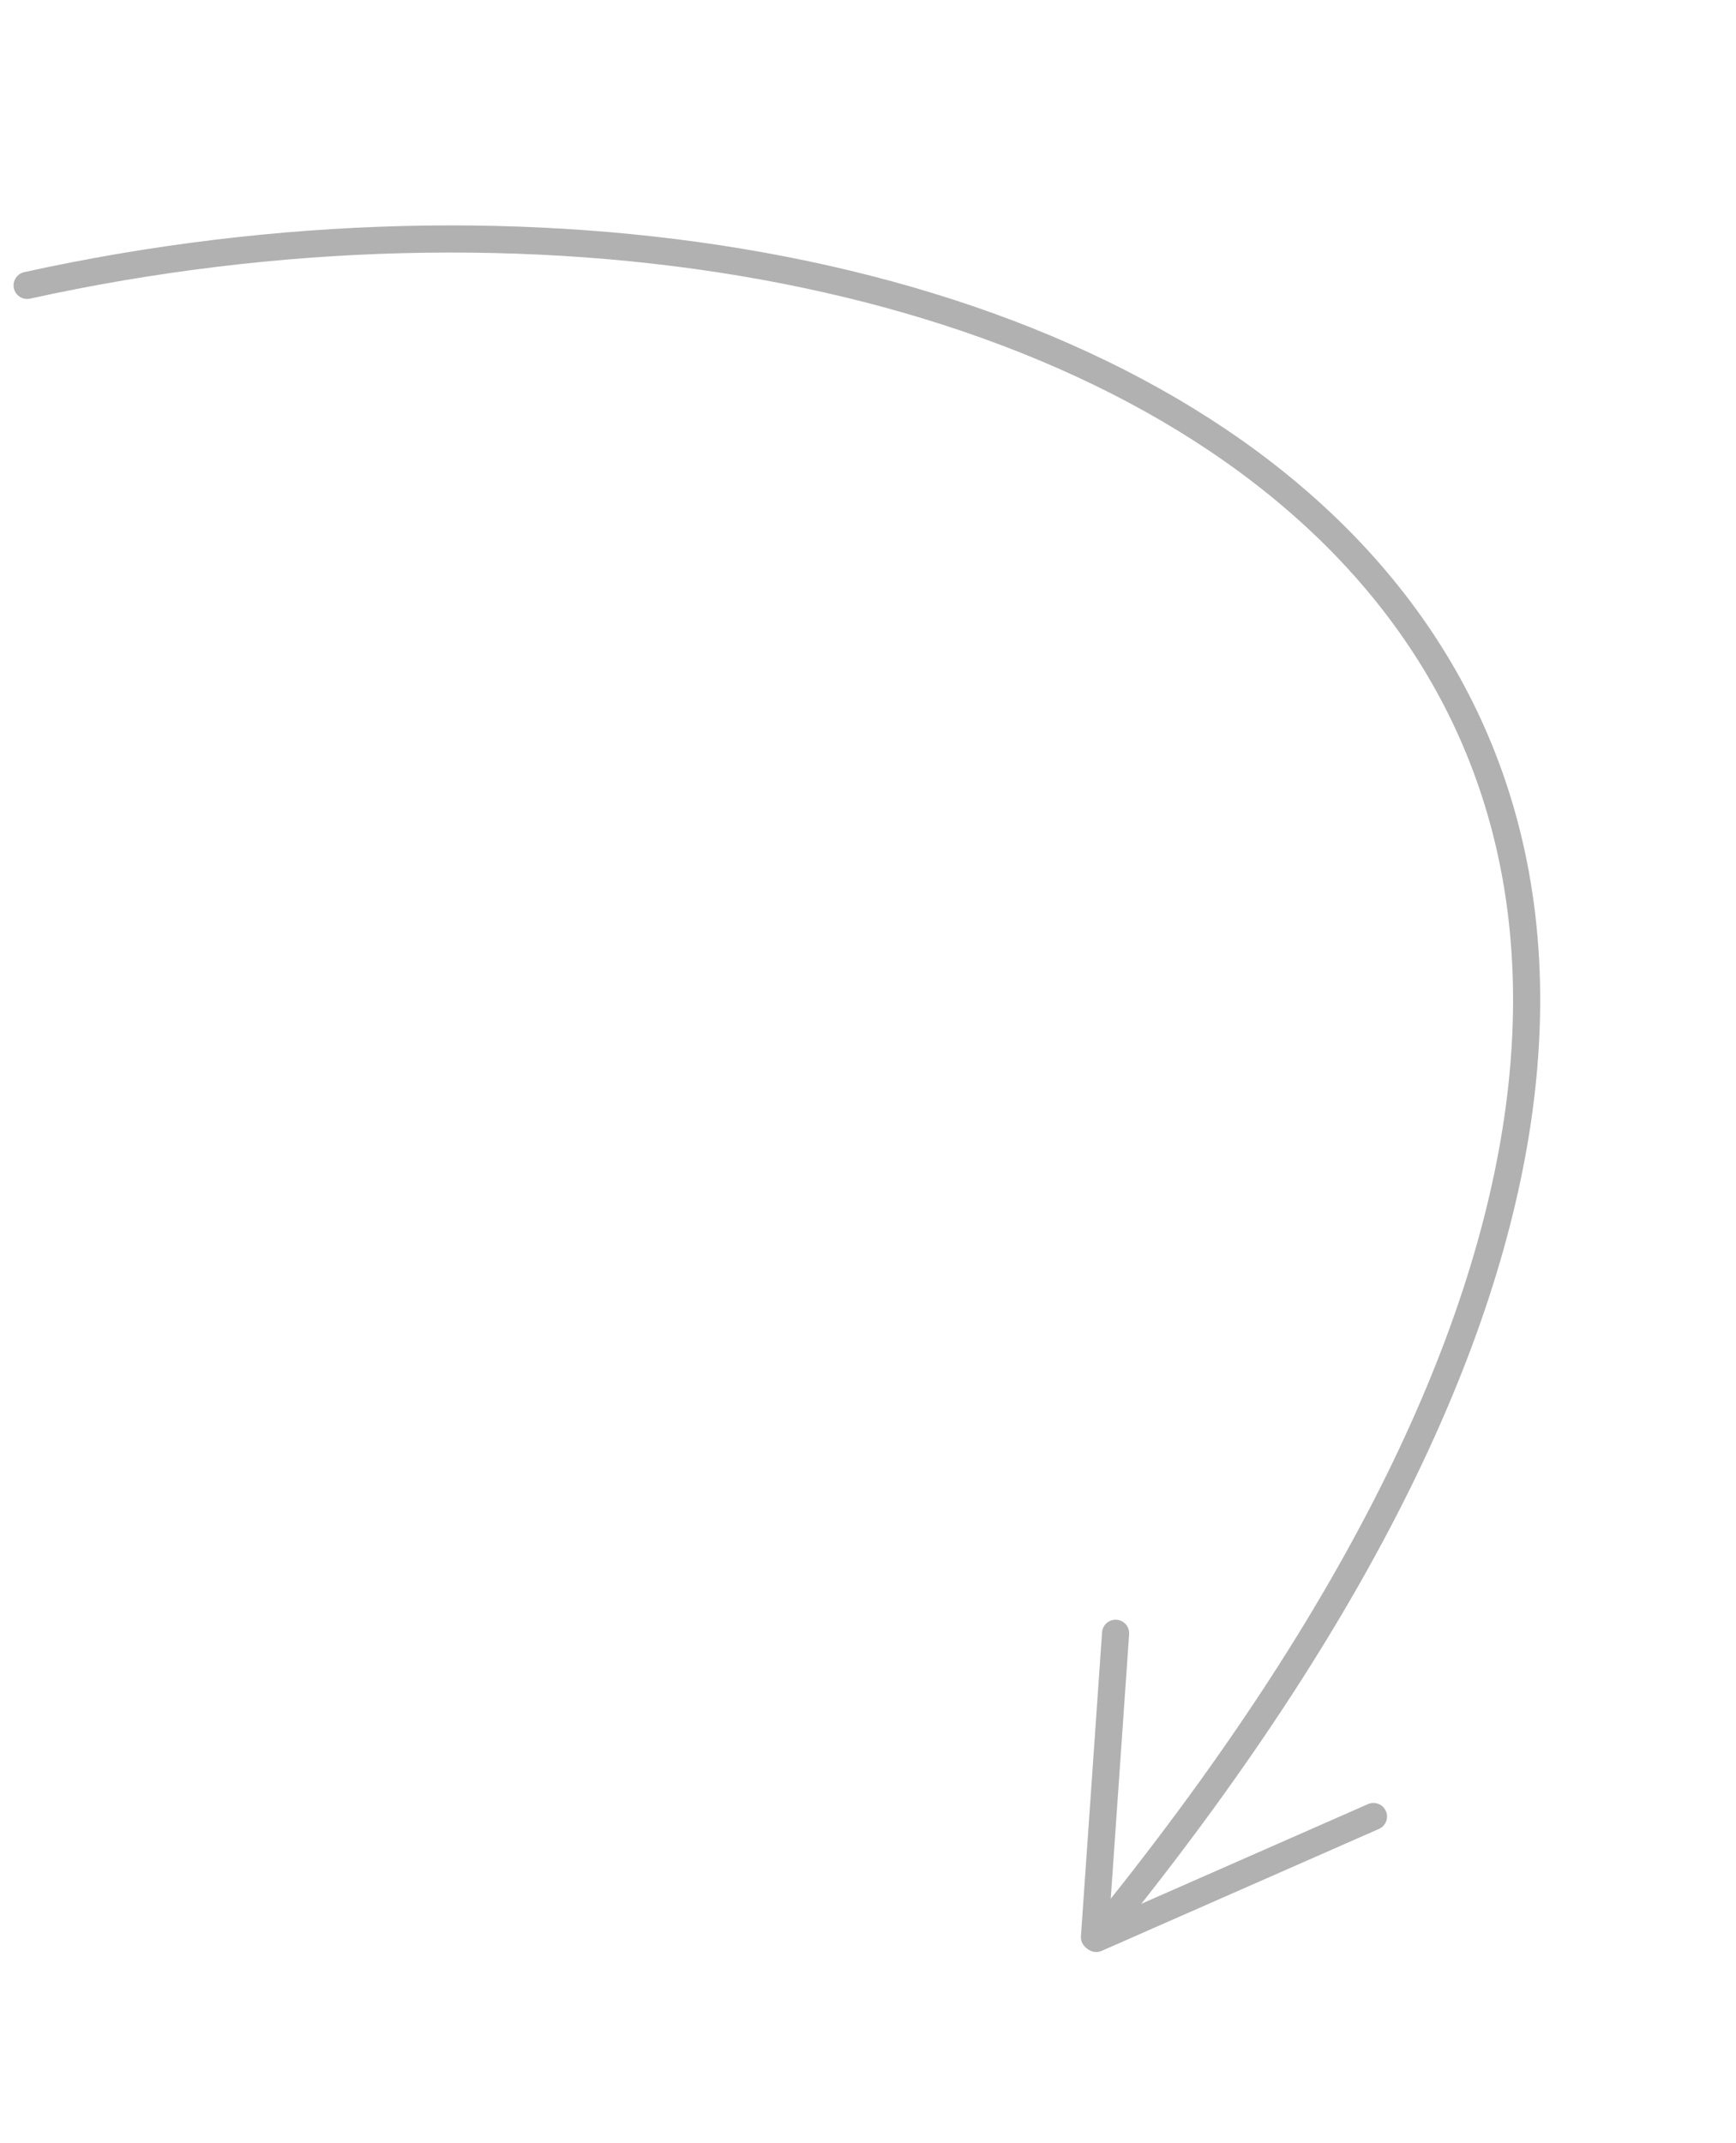 <?xml version="1.0" encoding="UTF-8"?> <svg xmlns="http://www.w3.org/2000/svg" width="64" height="79" viewBox="0 0 64 79" fill="none"> <path d="M1 10.521C37.623 2.459 79.504 22.934 40.903 70.853" stroke="#B1B1B1" stroke-linecap="round"></path> <line x1="40.349" y1="71.412" x2="41.128" y2="60.21" stroke="#B1B1B1" stroke-linecap="round"></line> <line x1="40.414" y1="71.461" x2="50.635" y2="66.966" stroke="#B1B1B1" stroke-linecap="round"></line> </svg> 